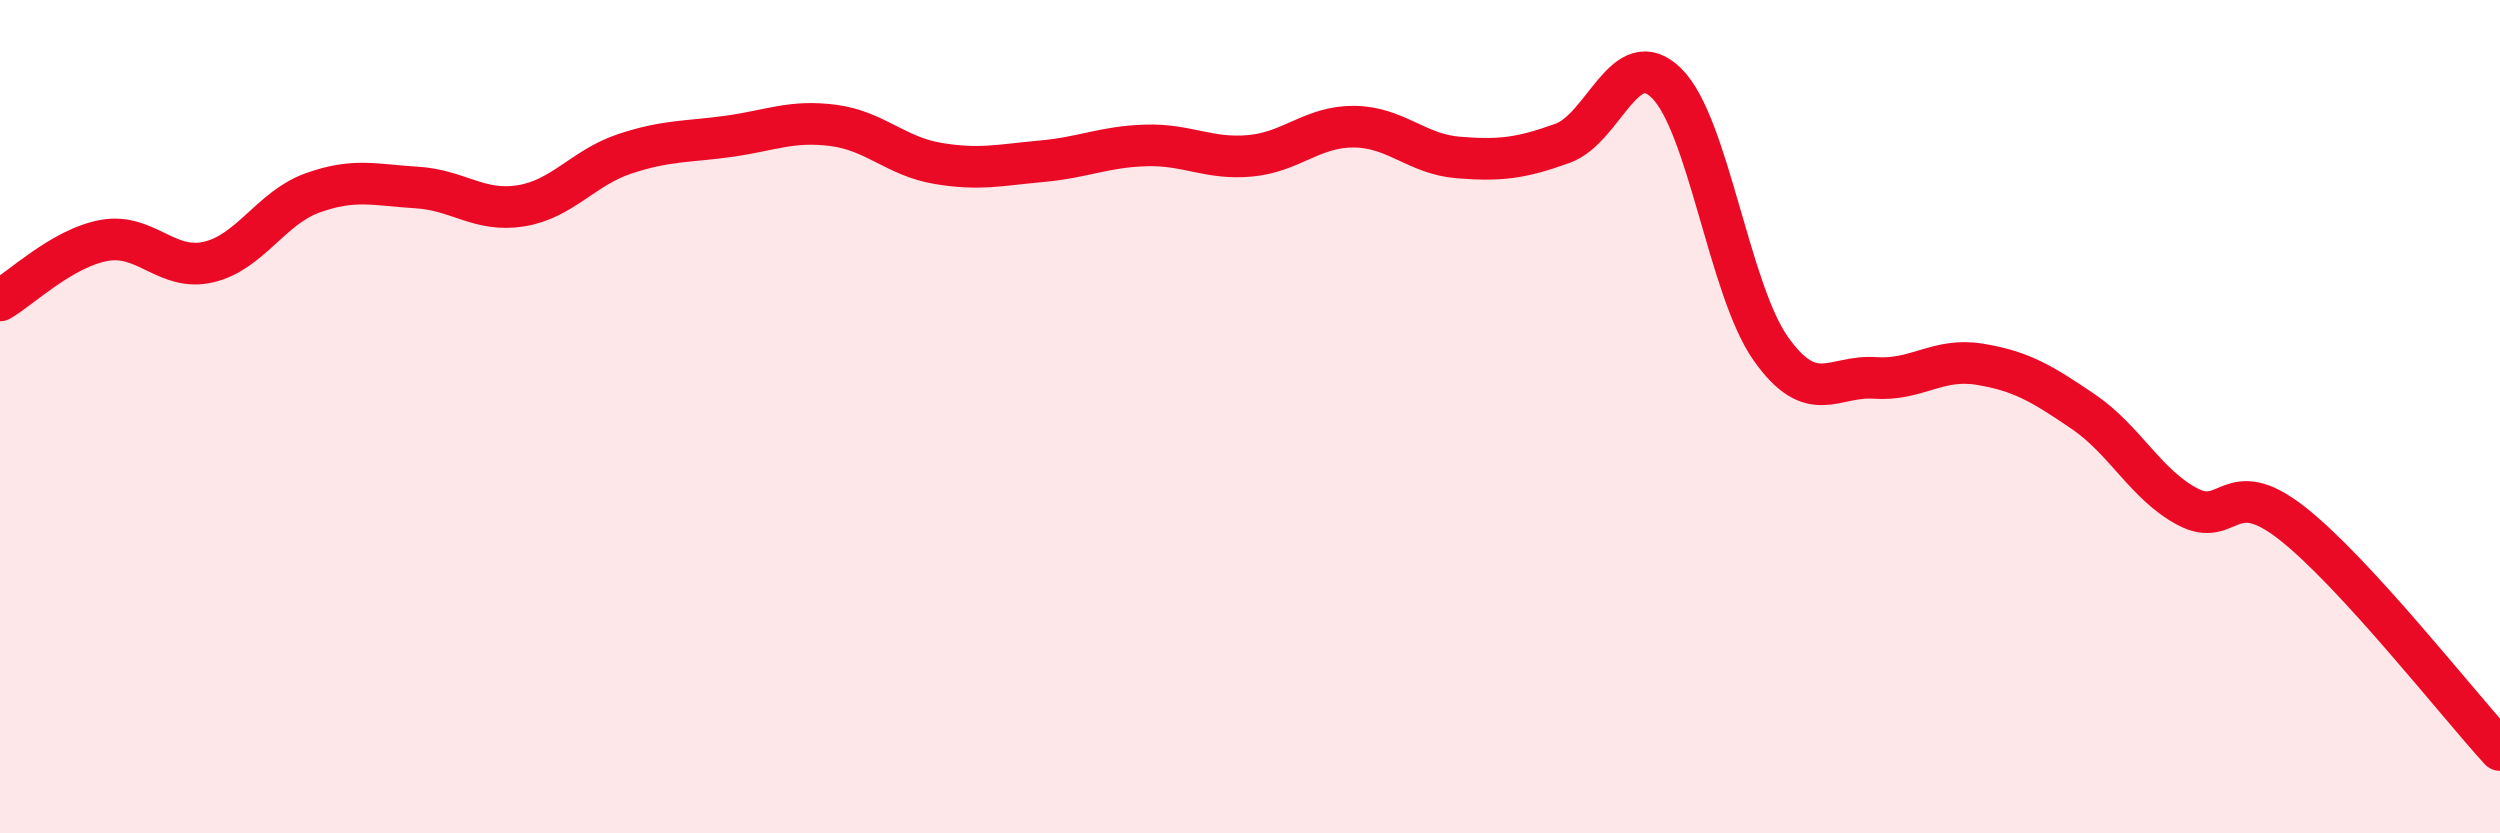 
    <svg width="60" height="20" viewBox="0 0 60 20" xmlns="http://www.w3.org/2000/svg">
      <path
        d="M 0,7.21 C 0.5,6.92 1.5,5.95 2.5,5.77 C 3.5,5.59 4,6.52 5,6.29 C 6,6.06 6.5,4.99 7.5,4.63 C 8.5,4.27 9,4.44 10,4.5 C 11,4.56 11.5,5.1 12.5,4.94 C 13.5,4.78 14,4.02 15,3.69 C 16,3.36 16.5,3.41 17.5,3.27 C 18.5,3.13 19,2.88 20,3.01 C 21,3.14 21.5,3.75 22.5,3.92 C 23.5,4.09 24,3.96 25,3.87 C 26,3.78 26.5,3.52 27.5,3.49 C 28.5,3.46 29,3.83 30,3.74 C 31,3.65 31.5,3.03 32.5,3.04 C 33.5,3.05 34,3.7 35,3.78 C 36,3.86 36.5,3.8 37.5,3.44 C 38.5,3.08 39,1.01 40,2 C 41,2.99 41.5,6.96 42.5,8.37 C 43.5,9.78 44,9 45,9.07 C 46,9.14 46.5,8.58 47.5,8.74 C 48.5,8.9 49,9.2 50,9.88 C 51,10.56 51.5,11.63 52.5,12.16 C 53.5,12.69 53.5,11.38 55,12.55 C 56.5,13.72 59,16.91 60,18L60 20L0 20Z"
        fill="#EB0A25"
        opacity="0.1"
        stroke-linecap="round"
        stroke-linejoin="round"
      />
      <path
        d="M 0,7.21 C 0.5,6.92 1.5,5.95 2.5,5.77 C 3.5,5.59 4,6.52 5,6.29 C 6,6.06 6.5,4.99 7.5,4.63 C 8.5,4.27 9,4.44 10,4.5 C 11,4.56 11.5,5.1 12.5,4.94 C 13.5,4.78 14,4.02 15,3.69 C 16,3.36 16.5,3.41 17.5,3.27 C 18.5,3.13 19,2.88 20,3.01 C 21,3.14 21.5,3.75 22.5,3.92 C 23.5,4.09 24,3.96 25,3.87 C 26,3.78 26.5,3.52 27.5,3.49 C 28.5,3.46 29,3.83 30,3.74 C 31,3.65 31.5,3.03 32.5,3.04 C 33.5,3.05 34,3.7 35,3.78 C 36,3.86 36.5,3.8 37.5,3.44 C 38.5,3.08 39,1.01 40,2 C 41,2.99 41.5,6.96 42.5,8.37 C 43.5,9.78 44,9 45,9.07 C 46,9.14 46.5,8.58 47.5,8.74 C 48.5,8.9 49,9.2 50,9.88 C 51,10.56 51.5,11.63 52.5,12.16 C 53.5,12.69 53.5,11.38 55,12.55 C 56.5,13.72 59,16.91 60,18"
        stroke="#EB0A25"
        stroke-width="1"
        fill="none"
        stroke-linecap="round"
        stroke-linejoin="round"
      />
    </svg>
  